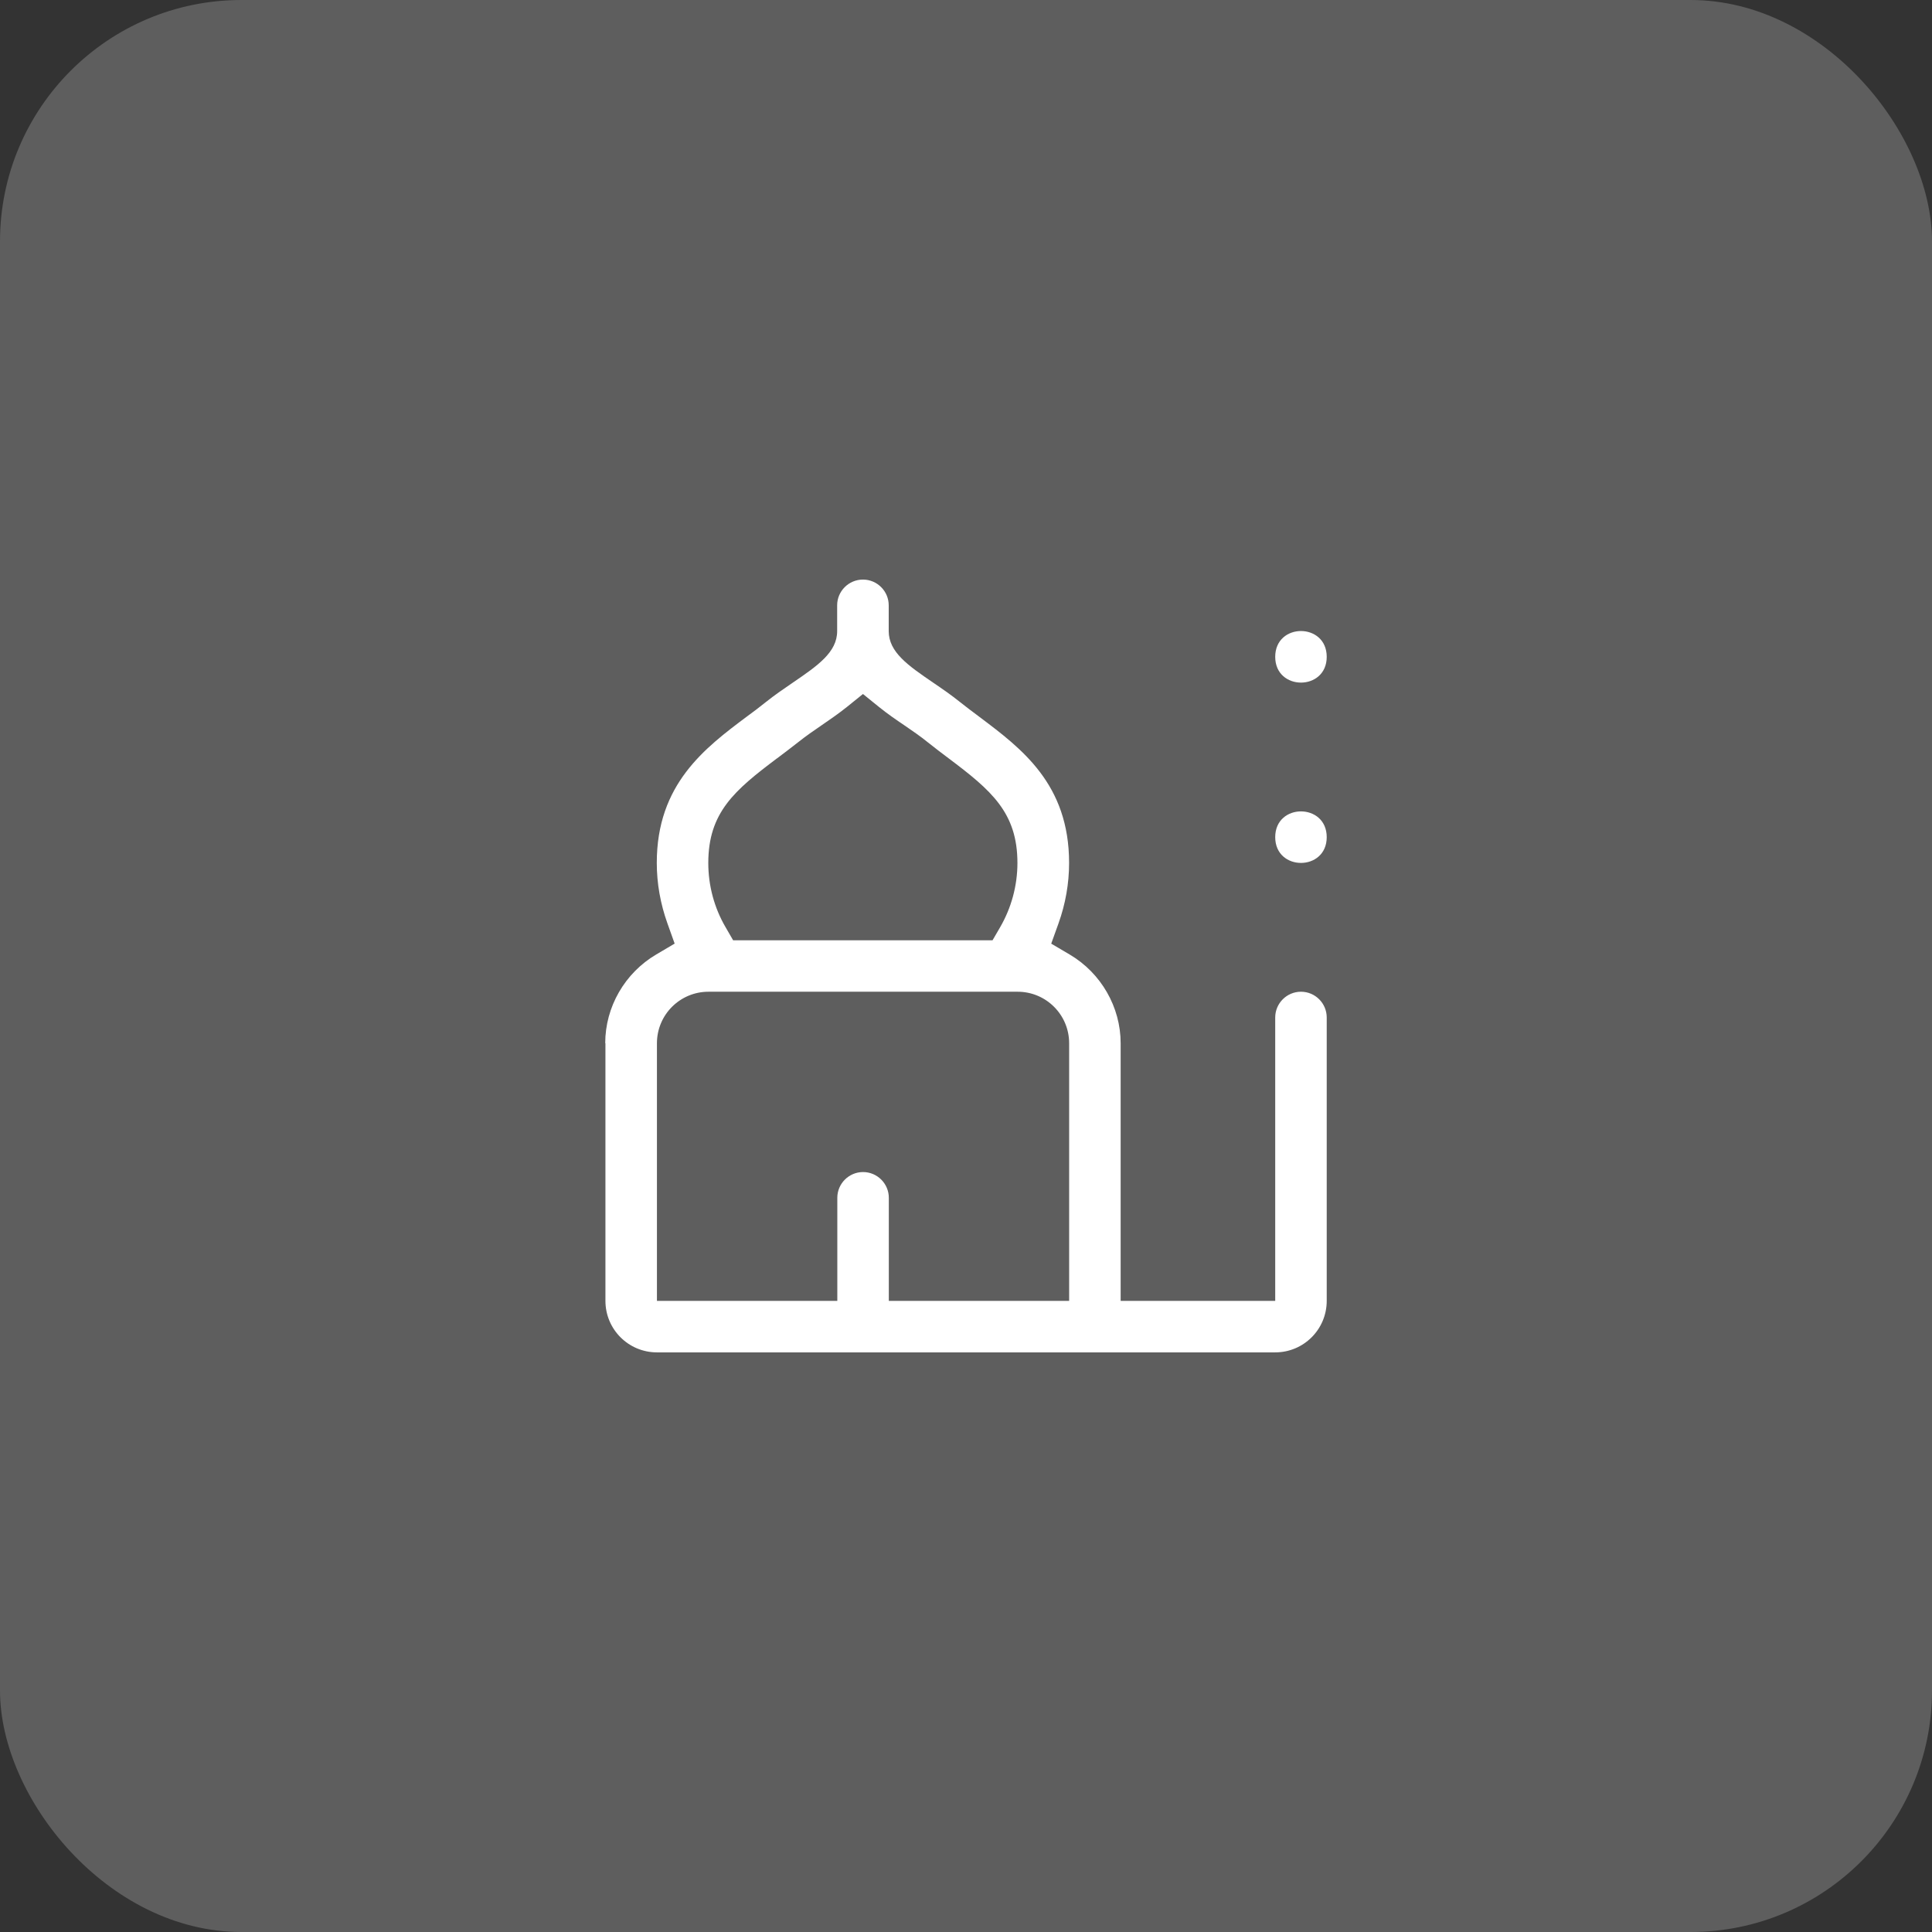 <?xml version="1.0" encoding="UTF-8"?> <svg xmlns="http://www.w3.org/2000/svg" viewBox="0 0 37.735 37.735" fill="none"><rect x="0" y="0" width="37.735" height="37.735" fill="#333333" stroke="none"/><rect width="37.735" height="37.735" rx="4.715" fill="#9D9D9D" fill-opacity="0.4"></rect><path d="M11.825 20.376V25.408C11.825 25.964 12.275 26.414 12.831 26.414H24.907C25.463 26.414 25.913 25.964 25.913 25.408V19.873C25.913 19.596 25.688 19.37 25.41 19.37C25.133 19.37 24.907 19.596 24.907 19.873V25.408H21.888V20.376C21.888 19.67 21.506 19.005 20.892 18.643L20.532 18.431L20.673 18.039C20.811 17.654 20.881 17.257 20.881 16.854C20.881 15.314 19.952 14.62 19.135 14.006L19.109 13.986C18.988 13.896 18.87 13.808 18.754 13.715C18.58 13.575 18.4 13.451 18.226 13.333C17.74 13.001 17.358 12.739 17.358 12.327V11.823C17.358 11.546 17.132 11.32 16.855 11.32C16.577 11.32 16.351 11.546 16.351 11.823V12.327C16.351 12.739 15.971 13.001 15.489 13.33C15.313 13.451 15.131 13.574 14.955 13.715C14.837 13.811 14.716 13.901 14.592 13.992C13.765 14.611 12.828 15.316 12.828 16.853C12.828 17.256 12.899 17.653 13.037 18.038L13.177 18.43L12.818 18.642C12.203 19.004 11.821 19.668 11.821 20.375L11.825 20.376ZM15.181 14.809C15.317 14.706 15.452 14.605 15.586 14.499C15.734 14.381 15.898 14.267 16.057 14.159C16.2 14.061 16.376 13.94 16.54 13.809L16.855 13.555L17.169 13.809C17.335 13.943 17.511 14.064 17.653 14.159C17.822 14.275 17.98 14.383 18.125 14.501C18.256 14.607 18.392 14.708 18.528 14.811C19.361 15.437 19.872 15.87 19.872 16.856C19.872 17.296 19.754 17.732 19.532 18.114L19.386 18.365H14.319L14.174 18.114C13.95 17.732 13.834 17.296 13.834 16.856C13.834 15.869 14.345 15.437 15.177 14.811L15.181 14.809ZM12.831 20.376C12.831 19.82 13.281 19.37 13.838 19.37H19.876C20.432 19.37 20.882 19.82 20.882 20.376V25.408H17.36V23.395C17.36 23.118 17.134 22.892 16.857 22.892C16.58 22.892 16.354 23.118 16.354 23.395V25.408H12.831V20.376Z" fill="white"></path><path d="M25.913 16.351C25.913 17.022 24.907 17.022 24.907 16.351C24.907 15.68 25.913 15.68 25.913 16.351Z" fill="white"></path><path d="M25.913 12.829C25.913 13.5 24.907 13.5 24.907 12.829C24.907 12.157 25.913 12.157 25.913 12.829Z" fill="white"></path></svg> 